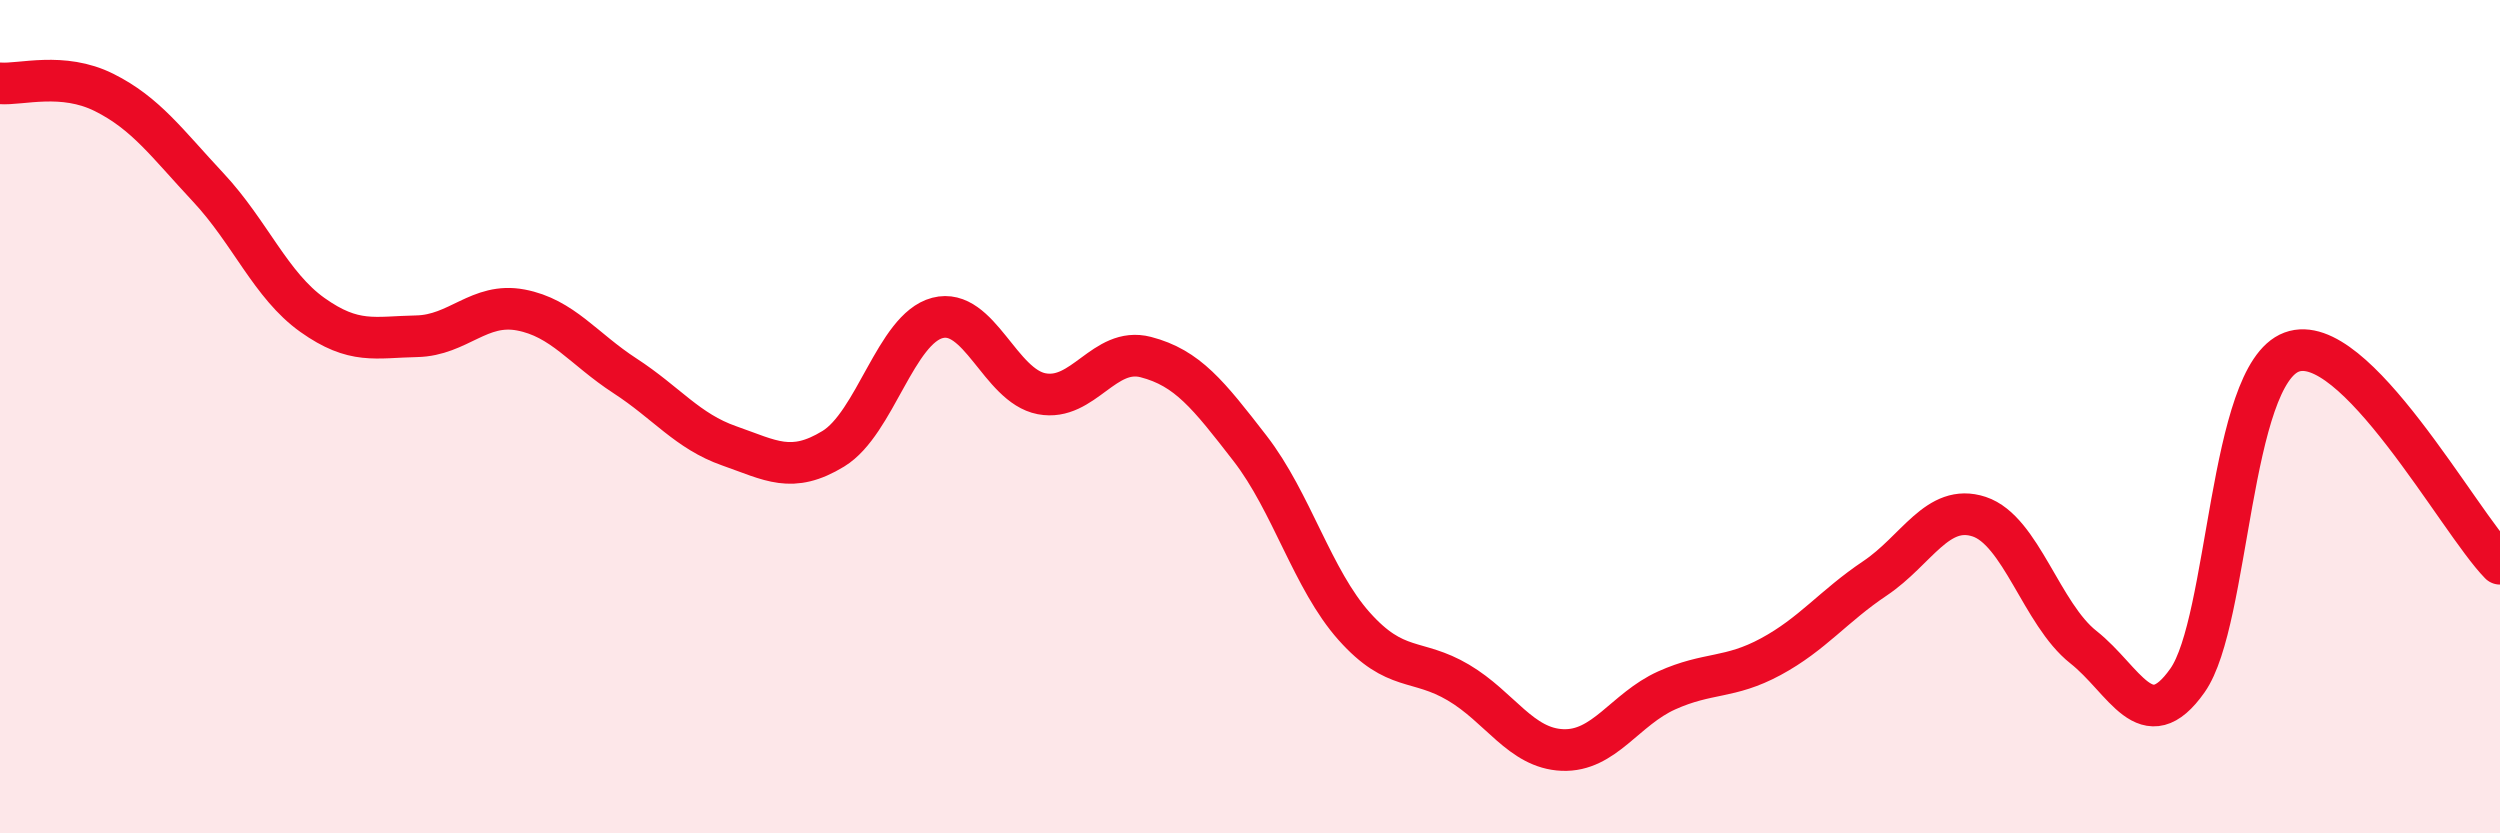 
    <svg width="60" height="20" viewBox="0 0 60 20" xmlns="http://www.w3.org/2000/svg">
      <path
        d="M 0,2 C 0.5,2.04 1.5,1.72 2.5,2.22 C 3.5,2.72 4,3.43 5,4.5 C 6,5.57 6.5,6.85 7.5,7.56 C 8.5,8.27 9,8.09 10,8.07 C 11,8.05 11.5,7.25 12.5,7.44 C 13.5,7.63 14,8.37 15,9.02 C 16,9.67 16.5,10.35 17.5,10.7 C 18.5,11.05 19,11.38 20,10.77 C 21,10.16 21.5,7.89 22.5,7.63 C 23.5,7.37 24,9.26 25,9.45 C 26,9.64 26.5,8.31 27.5,8.57 C 28.5,8.83 29,9.47 30,10.76 C 31,12.05 31.5,13.91 32.5,15.03 C 33.5,16.15 34,15.79 35,16.38 C 36,16.97 36.5,17.96 37.5,18 C 38.5,18.04 39,17.02 40,16.57 C 41,16.12 41.5,16.3 42.5,15.76 C 43.5,15.22 44,14.55 45,13.88 C 46,13.21 46.5,12.07 47.5,12.4 C 48.5,12.73 49,14.74 50,15.53 C 51,16.32 51.5,17.75 52.5,16.33 C 53.5,14.91 53.5,9.01 55,8.45 C 56.5,7.89 59,12.51 60,13.53L60 20L0 20Z"
        fill="#EB0A25"
        opacity="0.1"
        stroke-linecap="round"
        stroke-linejoin="round"
      />
      <path
        d="M 0,2 C 0.5,2.04 1.5,1.72 2.5,2.22 C 3.5,2.72 4,3.43 5,4.5 C 6,5.57 6.5,6.85 7.5,7.56 C 8.5,8.27 9,8.09 10,8.07 C 11,8.05 11.5,7.25 12.5,7.44 C 13.5,7.63 14,8.37 15,9.02 C 16,9.67 16.5,10.35 17.5,10.7 C 18.5,11.05 19,11.38 20,10.77 C 21,10.16 21.5,7.89 22.5,7.63 C 23.5,7.37 24,9.26 25,9.45 C 26,9.64 26.5,8.31 27.5,8.57 C 28.5,8.83 29,9.47 30,10.76 C 31,12.05 31.5,13.91 32.5,15.03 C 33.5,16.15 34,15.79 35,16.38 C 36,16.97 36.5,17.96 37.5,18 C 38.5,18.04 39,17.02 40,16.57 C 41,16.12 41.5,16.3 42.5,15.76 C 43.5,15.22 44,14.55 45,13.88 C 46,13.21 46.5,12.07 47.5,12.4 C 48.5,12.73 49,14.74 50,15.53 C 51,16.32 51.5,17.75 52.5,16.33 C 53.5,14.91 53.5,9.01 55,8.45 C 56.5,7.89 59,12.51 60,13.53"
        stroke="#EB0A25"
        stroke-width="1"
        fill="none"
        stroke-linecap="round"
        stroke-linejoin="round"
      />
    </svg>
  
